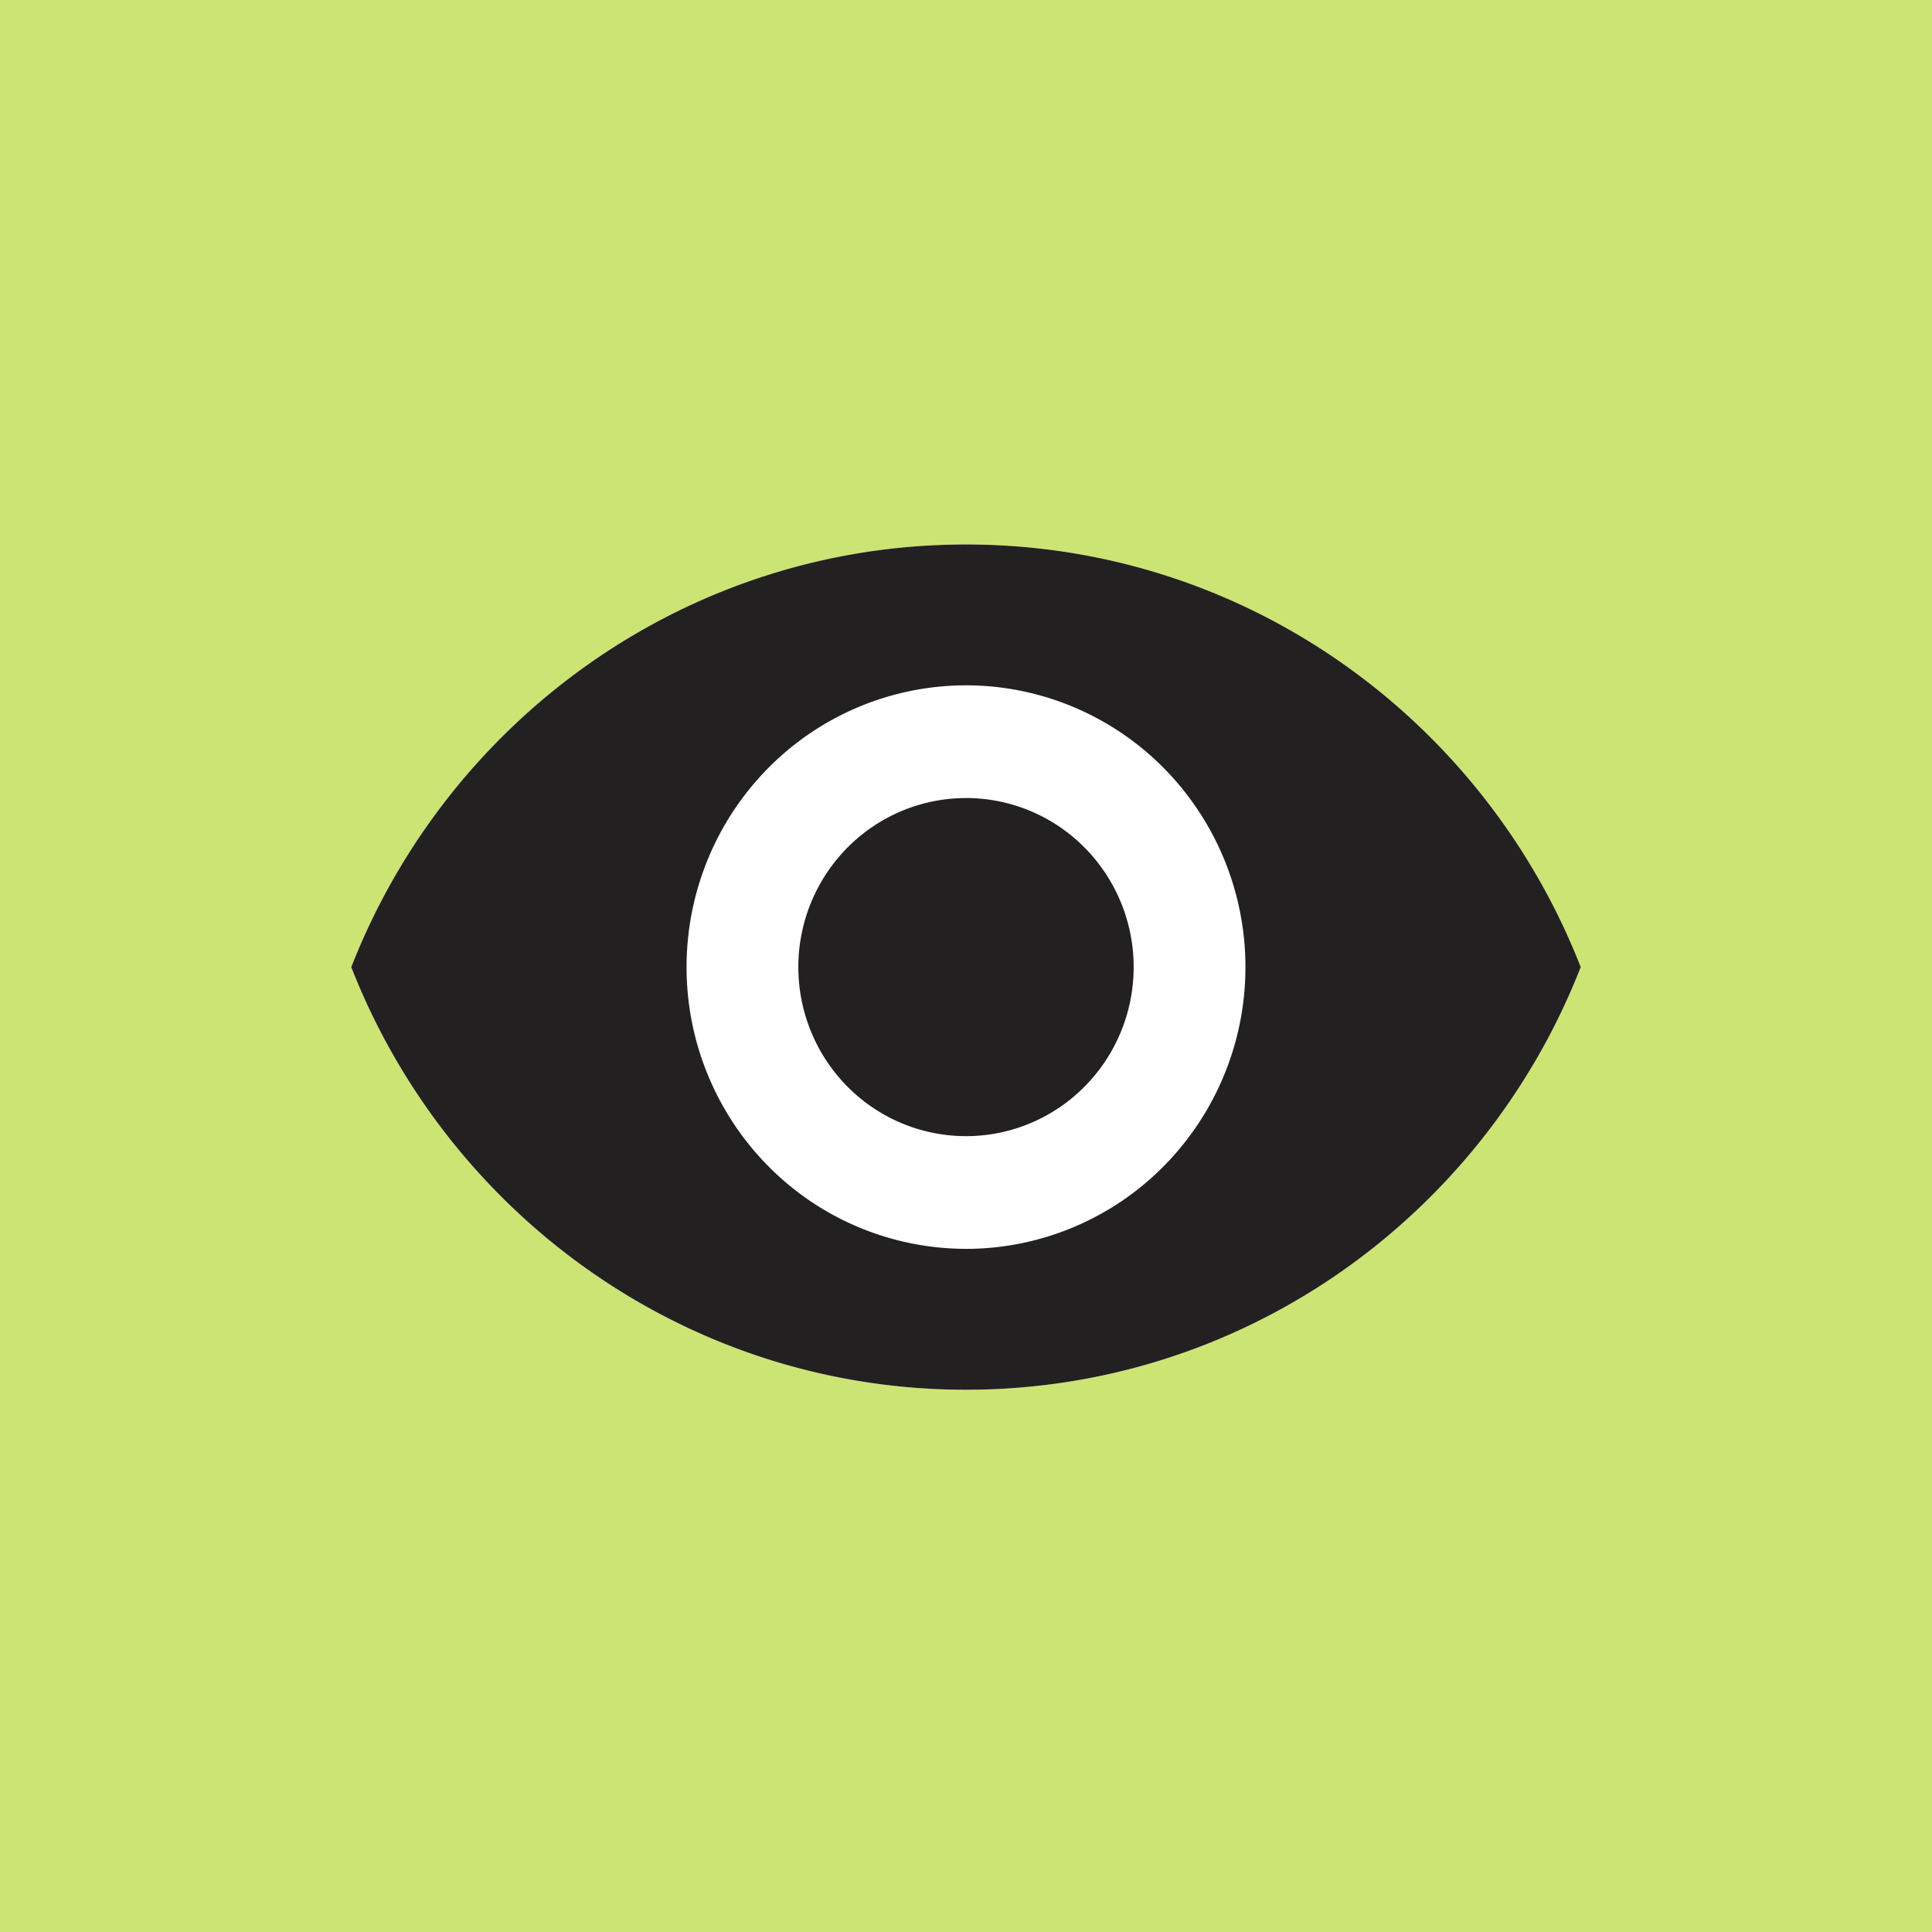 <svg width="55" height="55" fill="none" xmlns="http://www.w3.org/2000/svg"><path fill="#CCE474" d="M0 0h55v55H0z"/><path d="M27.5 15.5c-7.954 0-14.748 4.989-17.5 12.031 2.752 7.043 9.546 12.032 17.5 12.032 7.955 0 14.748-4.99 17.5-12.032C42.248 20.49 35.455 15.5 27.5 15.5z" fill="#fff"/><path d="M27.5 22.719c-1.266 0-2.48.507-3.375 1.41a4.833 4.833 0 0 0-1.398 3.402c0 1.277.503 2.5 1.398 3.403a4.753 4.753 0 0 0 3.375 1.41c1.266 0 2.48-.507 3.375-1.41a4.833 4.833 0 0 0 1.398-3.403c0-1.276-.503-2.5-1.398-3.403a4.753 4.753 0 0 0-3.375-1.41zm0 12.833a7.921 7.921 0 0 1-5.625-2.35 8.055 8.055 0 0 1-2.33-5.67c0-2.128.838-4.168 2.33-5.672a7.921 7.921 0 0 1 5.625-2.35c2.11 0 4.133.845 5.625 2.35a8.055 8.055 0 0 1 2.33 5.671 8.055 8.055 0 0 1-2.33 5.672 7.921 7.921 0 0 1-5.625 2.35zm0-20.052c-7.954 0-14.748 4.989-17.5 12.031 2.752 7.043 9.546 12.032 17.5 12.032 7.955 0 14.748-4.99 17.5-12.032C42.248 20.49 35.455 15.5 27.5 15.5z" fill="#232021"/></svg>